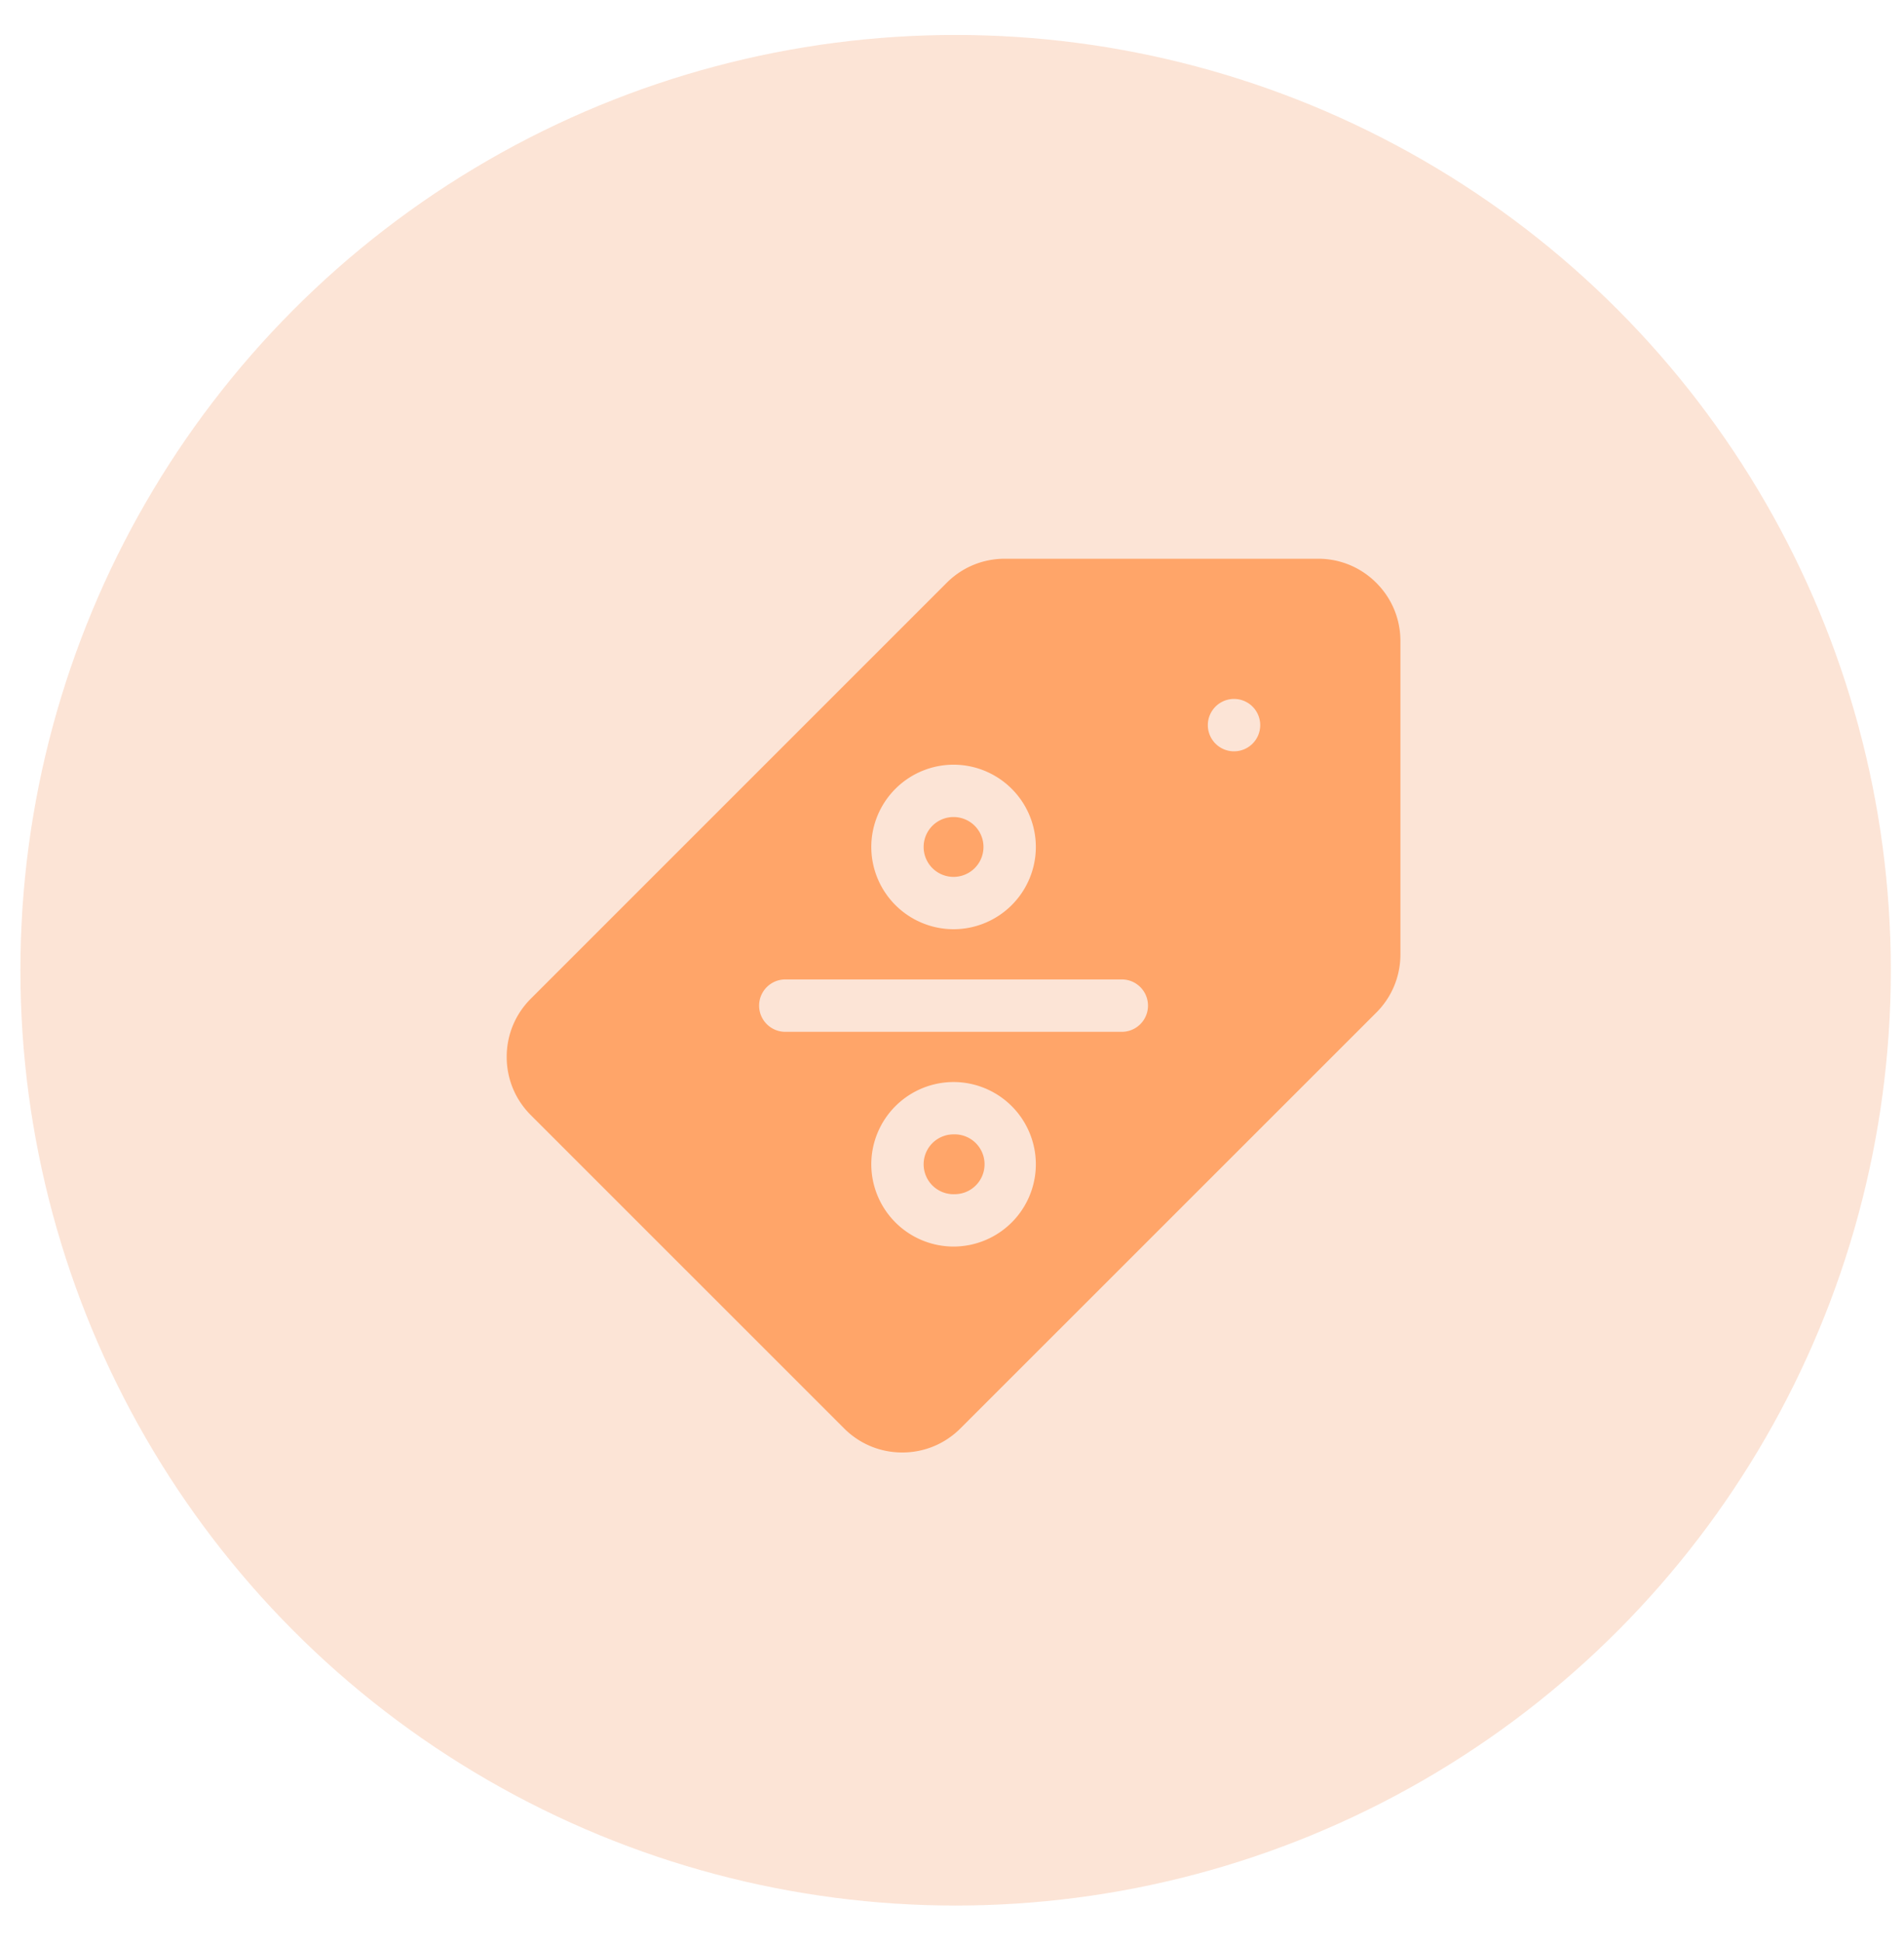<svg xmlns="http://www.w3.org/2000/svg" width="49" height="50" fill="none"><circle cx="24.593" cy="24.968" r="24.068" fill="#F27A36" opacity=".2"/><g fill="#FFA569" clip-path="url(#a)"><path d="M24.54 30.73a.77.77 0 1 0 0-1.539.77.77 0 0 0 0 1.54M24.54 22.565a.77.77 0 1 0 0-1.54.77.77 0 0 0 0 1.54"/><path d="M35.42 14.999c-.4-.4-.931-.621-1.497-.621H25.86c-.566 0-1.097.22-1.497.62L13.66 25.7c-.4.4-.62.932-.62 1.498 0 .565.22 1.097.62 1.497l8.063 8.062c.4.4.931.62 1.497.62.565 0 1.097-.22 1.497-.62L35.42 26.057c.4-.4.62-.932.62-1.498v-8.063c0-.566-.22-1.097-.62-1.497m-10.88 4.679a2.12 2.12 0 0 1 2.118 2.117 2.12 2.12 0 0 1-2.118 2.117 2.12 2.12 0 0 1-2.117-2.117 2.12 2.12 0 0 1 2.117-2.117m0 12.4a2.12 2.12 0 0 1-2.117-2.117 2.12 2.12 0 0 1 2.117-2.117 2.12 2.12 0 0 1 2.118 2.117 2.12 2.12 0 0 1-2.118 2.117m4.33-5.526h-8.66a.674.674 0 0 1 0-1.348h8.66a.674.674 0 0 1 0 1.348m2.888-7.218a.674.674 0 1 1 0-1.348.674.674 0 0 1 0 1.348"/></g><defs><clipPath id="a"><path fill="#fff" d="M13.04 14.378h23v23h-23z"/></clipPath></defs></svg>